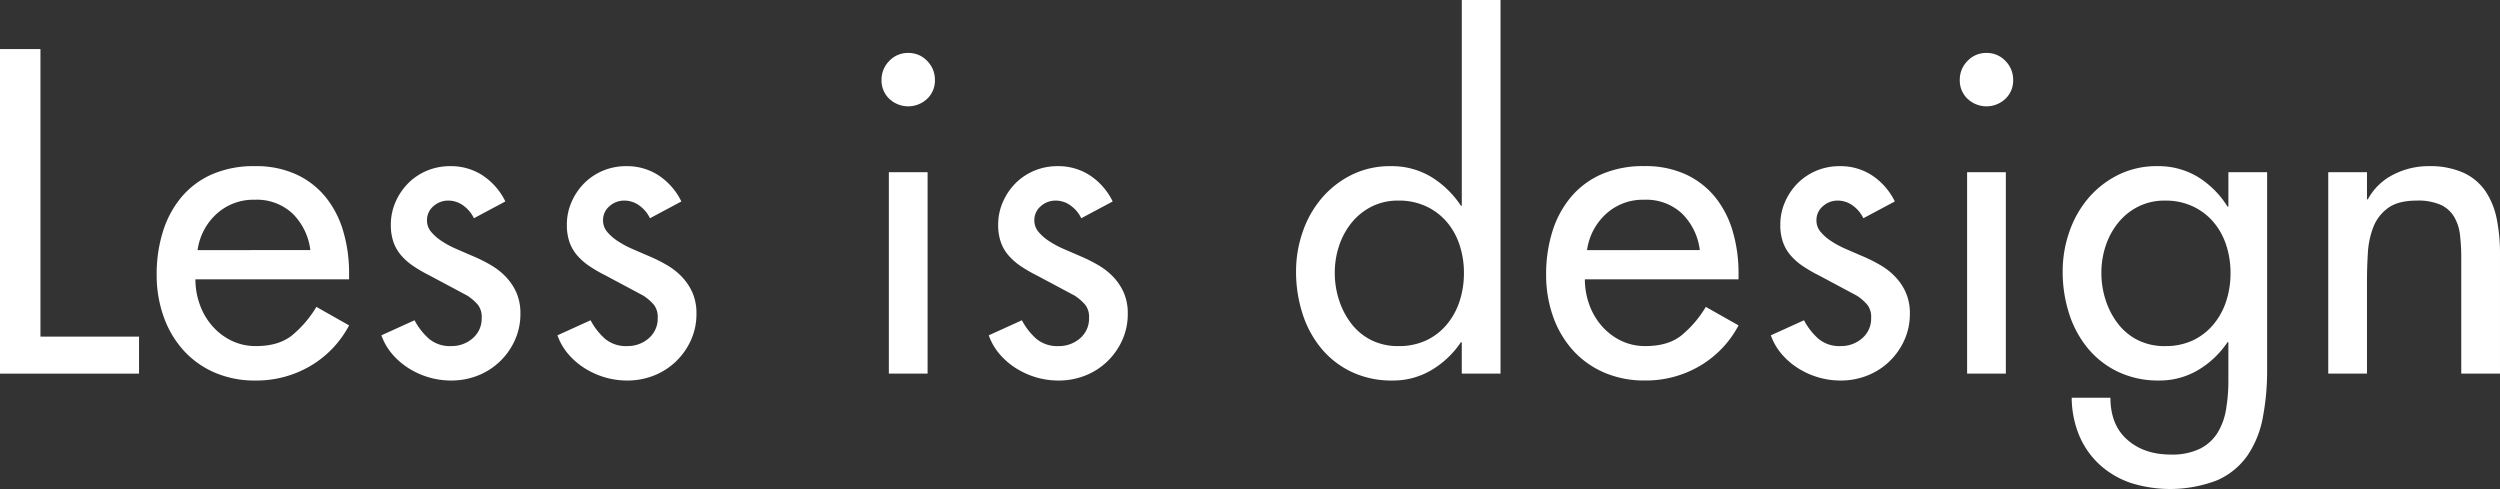 <svg id="グループ_124" data-name="グループ 124" xmlns="http://www.w3.org/2000/svg" xmlns:xlink="http://www.w3.org/1999/xlink" width="672" height="131.439" viewBox="0 0 672 131.439">
  <rect x="0" y="0" width="672" height="131.439" fill="#333333" stroke="none"/>
  <defs>
    <clipPath id="clip-path">
      <rect id="長方形_129" data-name="長方形 129" width="672" height="131.44" fill="none"/>
    </clipPath>
  </defs>
  <path id="パス_236" data-name="パス 236" d="M0,16.052v87.241H37.373v-9.95h-26.5V16.052Z" transform="translate(0 -2.862)" fill="#fff"/>
  <g id="グループ_123" data-name="グループ 123">
    <g id="グループ_122" data-name="グループ 122" clip-path="url(#clip-path)">
      <path id="パス_237" data-name="パス 237" d="M61.666,84.783a19.769,19.769,0,0,0,1.157,6.711,17.871,17.871,0,0,0,3.3,5.727,16.323,16.323,0,0,0,5.148,3.993,14.786,14.786,0,0,0,6.711,1.5q6.016,0,9.6-2.834a29.407,29.407,0,0,0,6.6-7.7l8.793,4.975A27.508,27.508,0,0,1,92.5,108.1a28.56,28.56,0,0,1-14.636,3.876,27.106,27.106,0,0,1-11.166-2.2,24.288,24.288,0,0,1-8.33-6.016A26.844,26.844,0,0,1,53.1,94.734a33.241,33.241,0,0,1-1.851-11.223A38.291,38.291,0,0,1,52.93,71.939a26.755,26.755,0,0,1,4.975-9.256,22.57,22.57,0,0,1,8.215-6.133,28.026,28.026,0,0,1,11.511-2.2,25.923,25.923,0,0,1,11.224,2.256,22.181,22.181,0,0,1,7.869,6.132,26.335,26.335,0,0,1,4.686,9.14,39.518,39.518,0,0,1,1.561,11.283v1.619ZM92.56,76.915a16.568,16.568,0,0,0-4.8-9.834,14.053,14.053,0,0,0-10.124-3.7,14.672,14.672,0,0,0-10.3,3.819,16.147,16.147,0,0,0-5.089,9.718Z" transform="translate(-9.138 -9.69)" fill="#fff"/>
      <path id="パス_238" data-name="パス 238" d="M149.632,68.353A8.936,8.936,0,0,0,146.855,65a6.772,6.772,0,0,0-4.166-1.388,5.854,5.854,0,0,0-3.934,1.5,4.838,4.838,0,0,0-1.735,3.819,4.669,4.669,0,0,0,1.1,3.066,12.886,12.886,0,0,0,2.835,2.487,25.542,25.542,0,0,0,3.992,2.141q2.257.985,4.686,2.025a41.191,41.191,0,0,1,4.686,2.373,17.91,17.91,0,0,1,3.991,3.182,14.878,14.878,0,0,1,2.778,4.223,13.9,13.9,0,0,1,1.041,5.611,16.973,16.973,0,0,1-1.5,7.116,18.391,18.391,0,0,1-4.05,5.727,18.121,18.121,0,0,1-5.9,3.761,19.324,19.324,0,0,1-7.174,1.33,21.2,21.2,0,0,1-5.844-.81,21.566,21.566,0,0,1-5.381-2.371,19.422,19.422,0,0,1-4.512-3.819,15.975,15.975,0,0,1-3.007-5.148l8.91-4.05a17.5,17.5,0,0,0,3.875,4.975,8.736,8.736,0,0,0,5.959,1.967,8.6,8.6,0,0,0,5.786-2.082,6.952,6.952,0,0,0,2.429-5.555,5.307,5.307,0,0,0-.983-3.413,13.447,13.447,0,0,0-2.835-2.487l-10.183-5.439a38.82,38.82,0,0,1-4.224-2.43,17.029,17.029,0,0,1-3.3-2.834,11.233,11.233,0,0,1-2.141-3.588,13.778,13.778,0,0,1-.753-4.8,15.046,15.046,0,0,1,1.274-6.132,16.347,16.347,0,0,1,3.413-5.033,15.571,15.571,0,0,1,5.033-3.356,15.975,15.975,0,0,1,6.249-1.214,15.493,15.493,0,0,1,8.793,2.546,17.629,17.629,0,0,1,6.017,6.942Z" transform="translate(-22.242 -9.69)" fill="#fff"/>
      <path id="パス_239" data-name="パス 239" d="M207.222,68.353A8.936,8.936,0,0,0,204.445,65a6.774,6.774,0,0,0-4.167-1.388,5.853,5.853,0,0,0-3.934,1.5,4.838,4.838,0,0,0-1.735,3.819,4.673,4.673,0,0,0,1.1,3.066,12.886,12.886,0,0,0,2.835,2.487,25.542,25.542,0,0,0,3.992,2.141q2.257.985,4.686,2.025a41.2,41.2,0,0,1,4.686,2.373,17.911,17.911,0,0,1,3.991,3.182,14.858,14.858,0,0,1,2.777,4.223,13.885,13.885,0,0,1,1.042,5.611,16.973,16.973,0,0,1-1.5,7.116,18.391,18.391,0,0,1-4.05,5.727,18.121,18.121,0,0,1-5.9,3.761,19.324,19.324,0,0,1-7.174,1.33,21.2,21.2,0,0,1-5.844-.81,21.566,21.566,0,0,1-5.381-2.371,19.439,19.439,0,0,1-4.512-3.819,15.975,15.975,0,0,1-3.007-5.148l8.91-4.05a17.49,17.49,0,0,0,3.876,4.975,8.732,8.732,0,0,0,5.958,1.967,8.6,8.6,0,0,0,5.786-2.082A6.952,6.952,0,0,0,209.3,95.08a5.307,5.307,0,0,0-.983-3.413,13.467,13.467,0,0,0-2.835-2.487L195.3,83.742a38.9,38.9,0,0,1-4.224-2.43,17.053,17.053,0,0,1-3.3-2.834,11.233,11.233,0,0,1-2.141-3.588,13.778,13.778,0,0,1-.752-4.8,15.045,15.045,0,0,1,1.274-6.132,16.347,16.347,0,0,1,3.413-5.033,15.571,15.571,0,0,1,5.033-3.356,15.974,15.974,0,0,1,6.248-1.214,15.5,15.5,0,0,1,8.794,2.546,17.629,17.629,0,0,1,6.017,6.942Z" transform="translate(-32.51 -9.69)" fill="#fff"/>
      <path id="パス_240" data-name="パス 240" d="M295.543,17.32a6.836,6.836,0,0,1,5.091,2.14,7.12,7.12,0,0,1,2.084,5.15,6.732,6.732,0,0,1-2.084,5.034,7.415,7.415,0,0,1-10.182,0,6.736,6.736,0,0,1-2.082-5.034,7.125,7.125,0,0,1,2.082-5.15,6.835,6.835,0,0,1,5.091-2.14m5.206,86.2H290.335V49.37h10.414Z" transform="translate(-51.412 -3.088)" fill="#fff"/>
      <path id="パス_241" data-name="パス 241" d="M348.309,68.353A8.936,8.936,0,0,0,345.532,65a6.774,6.774,0,0,0-4.167-1.388,5.852,5.852,0,0,0-3.934,1.5,4.838,4.838,0,0,0-1.735,3.819A4.668,4.668,0,0,0,336.8,72a12.887,12.887,0,0,0,2.835,2.487,25.544,25.544,0,0,0,3.992,2.141q2.257.985,4.686,2.025a41.192,41.192,0,0,1,4.686,2.373,17.909,17.909,0,0,1,3.991,3.182,14.857,14.857,0,0,1,2.777,4.223,13.885,13.885,0,0,1,1.042,5.611,16.974,16.974,0,0,1-1.5,7.116,18.391,18.391,0,0,1-4.05,5.727,18.12,18.12,0,0,1-5.9,3.761,19.324,19.324,0,0,1-7.174,1.33,21.191,21.191,0,0,1-5.844-.81,21.566,21.566,0,0,1-5.381-2.371,19.421,19.421,0,0,1-4.512-3.819,15.975,15.975,0,0,1-3.007-5.148l8.909-4.05a17.519,17.519,0,0,0,3.876,4.975,8.736,8.736,0,0,0,5.959,1.967,8.6,8.6,0,0,0,5.786-2.082,6.952,6.952,0,0,0,2.429-5.555,5.307,5.307,0,0,0-.983-3.413,13.467,13.467,0,0,0-2.835-2.487L336.39,83.742a38.725,38.725,0,0,1-4.223-2.43,16.986,16.986,0,0,1-3.3-2.834,11.232,11.232,0,0,1-2.141-3.588,13.758,13.758,0,0,1-.753-4.8,15.059,15.059,0,0,1,1.274-6.132,16.362,16.362,0,0,1,3.413-5.033,15.584,15.584,0,0,1,5.034-3.356,15.971,15.971,0,0,1,6.248-1.214,15.5,15.5,0,0,1,8.794,2.546,17.629,17.629,0,0,1,6.017,6.942Z" transform="translate(-57.663 -9.69)" fill="#fff"/>
      <path id="パス_242" data-name="パス 242" d="M468.511,91.986h-.231a24.632,24.632,0,0,1-7.868,7.463,20.15,20.15,0,0,1-10.529,2.835,25.026,25.026,0,0,1-11.109-2.373,23.859,23.859,0,0,1-8.156-6.42,27.968,27.968,0,0,1-4.975-9.372,36.7,36.7,0,0,1-1.677-11.109,32.258,32.258,0,0,1,1.793-10.7,27.956,27.956,0,0,1,5.091-9.026,25.448,25.448,0,0,1,7.984-6.247,23.126,23.126,0,0,1,10.587-2.371A20.486,20.486,0,0,1,460.3,47.555a25.5,25.5,0,0,1,7.984,7.752h.231V0h10.414V100.432H468.511ZM451.5,93.027a17.125,17.125,0,0,0,7.521-1.563,16.186,16.186,0,0,0,5.5-4.281,18.9,18.9,0,0,0,3.413-6.247,24.218,24.218,0,0,0,1.158-7.579,23.853,23.853,0,0,0-1.158-7.463A18.308,18.308,0,0,0,464.52,59.7a16.378,16.378,0,0,0-5.555-4.224,17.228,17.228,0,0,0-7.463-1.56,15.715,15.715,0,0,0-7.23,1.619,16.41,16.41,0,0,0-5.381,4.339,19.57,19.57,0,0,0-3.356,6.191,22.859,22.859,0,0,0-1.158,7.289,23.394,23.394,0,0,0,1.158,7.347,20.822,20.822,0,0,0,3.3,6.307,15.486,15.486,0,0,0,5.322,4.4,15.959,15.959,0,0,0,7.347,1.62" transform="translate(-75.587)" fill="#fff"/>
      <path id="パス_243" data-name="パス 243" d="M516.188,84.783a19.769,19.769,0,0,0,1.157,6.711,17.856,17.856,0,0,0,3.3,5.727,16.313,16.313,0,0,0,5.148,3.993,14.783,14.783,0,0,0,6.71,1.5q6.017,0,9.6-2.834a29.372,29.372,0,0,0,6.594-7.7l8.795,4.975a27.506,27.506,0,0,1-10.47,10.935,28.565,28.565,0,0,1-14.637,3.876,27.1,27.1,0,0,1-11.166-2.2,24.273,24.273,0,0,1-8.33-6.016,26.846,26.846,0,0,1-5.266-9.026,33.241,33.241,0,0,1-1.851-11.223,38.291,38.291,0,0,1,1.677-11.571,26.728,26.728,0,0,1,4.975-9.256,22.563,22.563,0,0,1,8.216-6.133,28.026,28.026,0,0,1,11.511-2.2,25.927,25.927,0,0,1,11.225,2.256,22.192,22.192,0,0,1,7.868,6.132,26.362,26.362,0,0,1,4.686,9.14,39.575,39.575,0,0,1,1.561,11.283v1.619Zm30.894-7.868a16.572,16.572,0,0,0-4.8-9.834,14.056,14.056,0,0,0-10.125-3.7,14.67,14.67,0,0,0-10.3,3.819,16.153,16.153,0,0,0-5.09,9.718Z" transform="translate(-90.173 -9.69)" fill="#fff"/>
      <path id="パス_244" data-name="パス 244" d="M604.151,68.353A8.921,8.921,0,0,0,601.374,65a6.766,6.766,0,0,0-4.165-1.388,5.845,5.845,0,0,0-3.933,1.5,4.831,4.831,0,0,0-1.736,3.819,4.663,4.663,0,0,0,1.1,3.066,12.88,12.88,0,0,0,2.837,2.487,25.588,25.588,0,0,0,3.989,2.141q2.257.985,4.686,2.025a41.12,41.12,0,0,1,4.686,2.373,17.879,17.879,0,0,1,3.992,3.182,14.8,14.8,0,0,1,2.776,4.223,13.884,13.884,0,0,1,1.043,5.611,16.949,16.949,0,0,1-1.5,7.116,18.441,18.441,0,0,1-4.049,5.727,18.15,18.15,0,0,1-5.9,3.761,19.338,19.338,0,0,1-7.174,1.33,21.18,21.18,0,0,1-5.842-.81,21.548,21.548,0,0,1-5.38-2.371,19.364,19.364,0,0,1-4.514-3.819,15.981,15.981,0,0,1-3.009-5.148l8.911-4.05a17.477,17.477,0,0,0,3.876,4.975,8.737,8.737,0,0,0,5.958,1.967,8.6,8.6,0,0,0,5.786-2.082,6.946,6.946,0,0,0,2.428-5.555,5.288,5.288,0,0,0-.983-3.413,13.471,13.471,0,0,0-2.833-2.487l-10.183-5.439a38.54,38.54,0,0,1-4.221-2.43,16.836,16.836,0,0,1-3.3-2.834,11.22,11.22,0,0,1-2.142-3.588,13.759,13.759,0,0,1-.751-4.8,15.03,15.03,0,0,1,1.272-6.132,16.336,16.336,0,0,1,3.414-5.033,15.549,15.549,0,0,1,5.032-3.356,15.978,15.978,0,0,1,6.247-1.214,15.49,15.49,0,0,1,8.794,2.546,17.64,17.64,0,0,1,6.018,6.942Z" transform="translate(-103.277 -9.69)" fill="#fff"/>
      <path id="パス_245" data-name="パス 245" d="M648.261,17.32a6.835,6.835,0,0,1,5.091,2.14,7.125,7.125,0,0,1,2.082,5.15,6.736,6.736,0,0,1-2.082,5.034,7.413,7.413,0,0,1-10.18,0,6.727,6.727,0,0,1-2.085-5.034,7.115,7.115,0,0,1,2.085-5.15,6.827,6.827,0,0,1,5.089-2.14m5.207,86.2H643.056V49.37h10.413Z" transform="translate(-114.297 -3.088)" fill="#fff"/>
      <path id="パス_246" data-name="パス 246" d="M729.7,109.081a66.715,66.715,0,0,1-1.159,12.843,26.8,26.8,0,0,1-4.106,10.182,19.516,19.516,0,0,1-8.1,6.653,35.159,35.159,0,0,1-23.431.694,23.7,23.7,0,0,1-8.214-4.86,22.486,22.486,0,0,1-5.437-7.694,26.878,26.878,0,0,1-2.082-10.3h10.413q0,7.289,4.513,11.28t11.685,3.994a17.1,17.1,0,0,0,7.868-1.564,11.871,11.871,0,0,0,4.686-4.223,17.315,17.315,0,0,0,2.315-6.306,45.692,45.692,0,0,0,.635-7.81v-10.3h-.23a24.649,24.649,0,0,1-7.868,7.463,20.154,20.154,0,0,1-10.529,2.835,25.026,25.026,0,0,1-11.109-2.373,23.863,23.863,0,0,1-8.157-6.42,28,28,0,0,1-4.976-9.372A36.73,36.73,0,0,1,674.744,82.7,32.279,32.279,0,0,1,676.537,72a27.972,27.972,0,0,1,5.091-9.026,25.442,25.442,0,0,1,7.985-6.247A23.119,23.119,0,0,1,700.2,54.353a20.486,20.486,0,0,1,10.877,2.892,24.668,24.668,0,0,1,7.984,7.983h.23V55.972H729.7Zm-27.424-6.363a17.137,17.137,0,0,0,7.523-1.563,16.141,16.141,0,0,0,5.493-4.281,18.87,18.87,0,0,0,3.414-6.247,24.217,24.217,0,0,0,1.159-7.579,23.853,23.853,0,0,0-1.159-7.463,18.283,18.283,0,0,0-3.414-6.191,16.339,16.339,0,0,0-5.553-4.224,17.228,17.228,0,0,0-7.463-1.56,15.715,15.715,0,0,0-7.23,1.619,16.418,16.418,0,0,0-5.381,4.339,19.567,19.567,0,0,0-3.355,6.191,22.86,22.86,0,0,0-1.159,7.289,23.4,23.4,0,0,0,1.159,7.347,20.824,20.824,0,0,0,3.3,6.307,15.475,15.475,0,0,0,5.321,4.4,15.952,15.952,0,0,0,7.346,1.62" transform="translate(-120.298 -9.69)" fill="#fff"/>
      <path id="パス_247" data-name="パス 247" d="M772.033,63.262h.233a15.931,15.931,0,0,1,6.884-6.654,20.6,20.6,0,0,1,9.429-2.255,21.89,21.89,0,0,1,9.43,1.793,14.425,14.425,0,0,1,5.9,4.975,20.546,20.546,0,0,1,3.009,7.463,46.67,46.67,0,0,1,.867,9.257v32.281H797.374V79.113a51.927,51.927,0,0,0-.348-6.305,12.124,12.124,0,0,0-1.62-4.918,8.186,8.186,0,0,0-3.643-3.182,15.175,15.175,0,0,0-6.307-1.1q-5.092,0-7.808,2.025a11.511,11.511,0,0,0-3.936,5.15,22.919,22.919,0,0,0-1.445,6.942q-.235,3.819-.233,7.521v24.876H761.62V55.972h10.413Z" transform="translate(-135.786 -9.69)" fill="#fff"/>
    </g>
  </g>
</svg>
